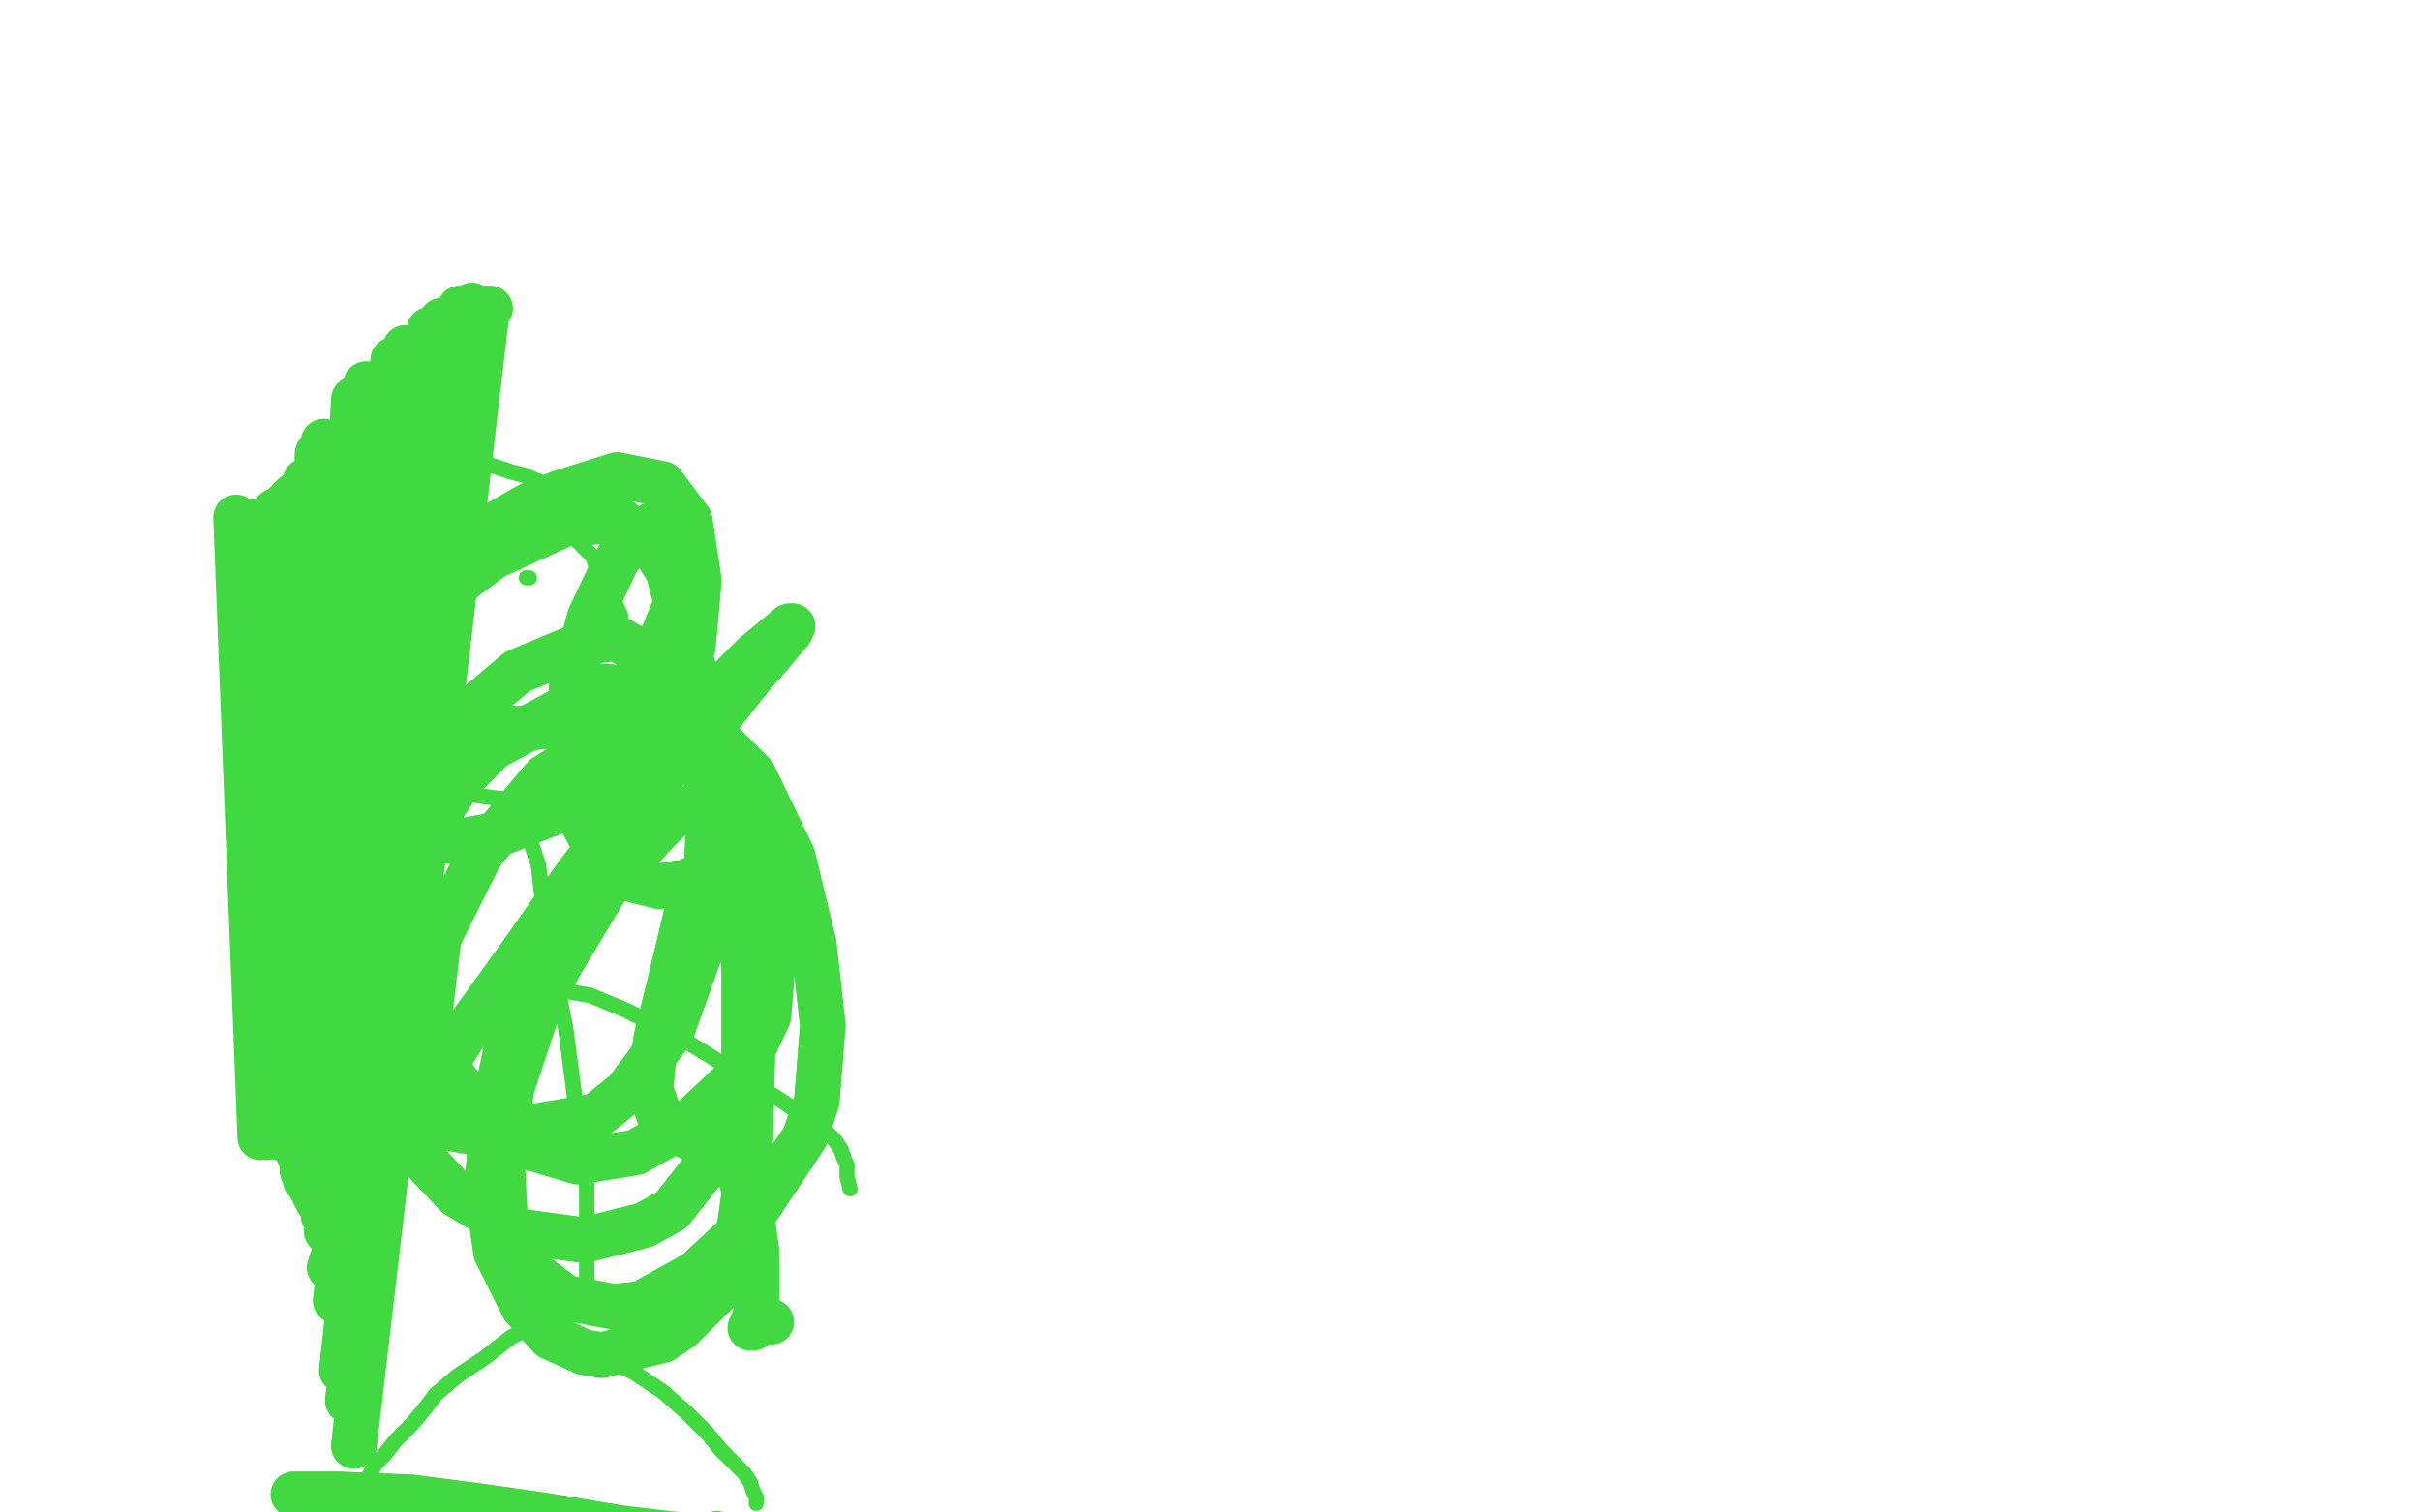 <?xml version="1.0" standalone="no"?>
<!DOCTYPE svg PUBLIC "-//W3C//DTD SVG 1.1//EN"
"http://www.w3.org/Graphics/SVG/1.1/DTD/svg11.dtd">

<svg width="800" height="500" version="1.1" xmlns="http://www.w3.org/2000/svg" xmlns:xlink="http://www.w3.org/1999/xlink" style="stroke-antialiasing: false"><desc>This SVG has been created on https://colorillo.com/</desc><rect x='0' y='0' width='800' height='500' style='fill: rgb(255,255,255); stroke-width:0' /><polyline points="210,171 210,171 210,171 210,170 210,170 208,170 208,170 206,169 206,169 204,168 204,168 199,166 199,166 193,164 193,164 183,161 180,160 173,157 169,156 163,154 157,153 152,153 147,154 136,159 130,164 125,169 123,171 118,179 116,181 114,188 112,196 112,202 111,205 111,210 111,216 112,225 114,229 117,237 123,243 126,245 132,252 135,253 141,256 143,258 148,260 153,262 158,263 165,264 168,264 174,264 179,264 184,263 189,260 193,258 197,254 201,248 205,240 206,237 208,231 209,226 209,221 208,217 207,215 206,210 205,203 202,197 200,192 197,187 196,184 193,181" style="fill: none; stroke: #41d841; stroke-width: 5; stroke-linejoin: round; stroke-linecap: round; stroke-antialiasing: false; stroke-antialias: 0; opacity: 1.0"/>
<polyline points="210,171 210,171 210,171 210,170 210,170 208,170 208,170 206,169 206,169 204,168 204,168 199,166 199,166 193,164 183,161 180,160 173,157 169,156 163,154 157,153 152,153 147,154 136,159 130,164 125,169 123,171 118,179 116,181 114,188 112,196 112,202 111,205 111,210 111,216 112,225 114,229 117,237 123,243 126,245 132,252 135,253 141,256 143,258 148,260 153,262 158,263 165,264 168,264 174,264 179,264 184,263 189,260 193,258 197,254 201,248 205,240 206,237 208,231 209,226 209,221 208,217 207,215 206,210 205,203 202,197 200,192 197,187 196,184 193,181 191,179 189,177 188,176 185,174 183,174 178,175" style="fill: none; stroke: #41d841; stroke-width: 5; stroke-linejoin: round; stroke-linecap: round; stroke-antialiasing: false; stroke-antialias: 0; opacity: 1.0"/>
<polyline points="175,275 175,275 175,275 175,275 175,275 175,276 176,280 178,286 179,295 180,301 185,330 187,340 190,363 191,367 191,374 192,380 193,387 194,392 194,398 194,399 194,404 194,408 194,413 194,417 194,421 194,424 194,427 194,429 194,430 194,432 194,433 194,433 194,434 193,434 192,434 191,434 191,434 187,435 179,437 169,442 160,449 151,455 144,461 141,465 136,471 131,476 127,481 124,484 122,488 121,490" style="fill: none; stroke: #41d841; stroke-width: 5; stroke-linejoin: round; stroke-linecap: round; stroke-antialiasing: false; stroke-antialias: 0; opacity: 1.0"/>
<polyline points="175,275 175,275 175,275 175,275 175,276 176,280 178,286 179,295 180,301 185,330 187,340 190,363 191,367 191,374 192,380 193,387 194,392 194,398 194,399 194,404 194,408 194,413 194,417 194,421 194,424 194,427 194,429 194,430 194,432 194,433 194,433 194,434 193,434 192,434 191,434 191,434 187,435 179,437 169,442 160,449 151,455 144,461 141,465 136,471 131,476 127,481 124,484 122,488 121,490" style="fill: none; stroke: #41d841; stroke-width: 5; stroke-linejoin: round; stroke-linecap: round; stroke-antialiasing: false; stroke-antialias: 0; opacity: 1.0"/>
<polyline points="189,446 189,446 189,446 191,446 191,446 195,447 195,447 202,450 202,450 210,454 219,460 227,467 234,474 238,479 240,481" style="fill: none; stroke: #41d841; stroke-width: 5; stroke-linejoin: round; stroke-linecap: round; stroke-antialiasing: false; stroke-antialias: 0; opacity: 1.0"/>
<polyline points="189,446 189,446 189,446 191,446 191,446 195,447 195,447 202,450 210,454 219,460 227,467 234,474 238,479 240,481 243,484 246,487 248,490 249,493 250,495 250,497" style="fill: none; stroke: #41d841; stroke-width: 5; stroke-linejoin: round; stroke-linecap: round; stroke-antialiasing: false; stroke-antialias: 0; opacity: 1.0"/>
<polyline points="187,327 187,327 187,327 189,328 189,328 195,329 195,329 207,334 207,334 223,342 223,342 233,348 233,348 257,363 266,369 270,371 274,375 276,377 278,380 279,383" style="fill: none; stroke: #41d841; stroke-width: 5; stroke-linejoin: round; stroke-linecap: round; stroke-antialiasing: false; stroke-antialias: 0; opacity: 1.0"/>
<polyline points="187,327 187,327 187,327 189,328 189,328 195,329 195,329 207,334 207,334 223,342 223,342 233,348 257,363 266,369 270,371 274,375 276,377 278,380 279,383 280,385 280,389 281,393" style="fill: none; stroke: #41d841; stroke-width: 5; stroke-linejoin: round; stroke-linecap: round; stroke-antialiasing: false; stroke-antialias: 0; opacity: 1.0"/>
<polyline points="168,336 168,335 168,335 167,335 167,335 165,334 165,334 161,335 161,335 156,337 156,337 149,341 149,341 142,348 142,348" style="fill: none; stroke: #41d841; stroke-width: 5; stroke-linejoin: round; stroke-linecap: round; stroke-antialiasing: false; stroke-antialias: 0; opacity: 1.0"/>
<polyline points="168,336 168,335 168,335 167,335 167,335 165,334 165,334 161,335 161,335 156,337 156,337 149,341 149,341 142,348 134,355 130,359 121,367 119,370 116,373 115,375" style="fill: none; stroke: #41d841; stroke-width: 5; stroke-linejoin: round; stroke-linecap: round; stroke-antialiasing: false; stroke-antialias: 0; opacity: 1.0"/>
<polyline points="140,207 140,207 140,207" style="fill: none; stroke: #41d841; stroke-width: 5; stroke-linejoin: round; stroke-linecap: round; stroke-antialiasing: false; stroke-antialias: 0; opacity: 1.0"/>
<polyline points="175,191 175,191 175,191 174,191 174,191" style="fill: none; stroke: #41d841; stroke-width: 5; stroke-linejoin: round; stroke-linecap: round; stroke-antialiasing: false; stroke-antialias: 0; opacity: 1.0"/>
<polyline points="144,228 143,228 143,228 144,229 144,229 144,230 144,230 145,231 145,231 146,231 146,231 146,232 146,232 147,233 150,234 153,236 158,237 163,237 168,237 172,236" style="fill: none; stroke: #41d841; stroke-width: 5; stroke-linejoin: round; stroke-linecap: round; stroke-antialiasing: false; stroke-antialias: 0; opacity: 1.0"/>
<polyline points="144,228 143,228 143,228 144,229 144,229 144,230 144,230 145,231 145,231 146,231 146,231 146,232 147,233 150,234 153,236 158,237 163,237 168,237 172,236 179,234 181,233 185,231 190,227 194,224" style="fill: none; stroke: #41d841; stroke-width: 5; stroke-linejoin: round; stroke-linecap: round; stroke-antialiasing: false; stroke-antialias: 0; opacity: 1.0"/>
<polyline points="162,102 161,102 161,102 117,478 117,478 158,102 158,102 115,463 115,463 156,101 156,101 113,453 113,453 152,102 152,102 111,430 111,430 146,106 146,106 108,407 108,407 142,109 107,402 134,115 105,397 130,119 104,395 121,127 103,393 117,132 103,392 107,146 102,391 105,150 101,390 101,159 101,389 97,164 100,387 96,165 100,385 94,167 99,382 91,169 98,380 90,170 97,378 88,172 95,377" style="fill: none; stroke: #41d841; stroke-width: 15; stroke-linejoin: round; stroke-linecap: round; stroke-antialiasing: false; stroke-antialias: 0; opacity: 1.0"/>
<polyline points="162,102 161,102 161,102 117,478 117,478 158,102 158,102 115,463 115,463 156,101 156,101 113,453 113,453 152,102 152,102 111,430 111,430 146,106 146,106 108,407 142,109 107,402 134,115 105,397 130,119 104,395 121,127 103,393 117,132 103,392 107,146 102,391 105,150 101,390 101,159 101,389 97,164 100,387 96,165 100,385 94,167 99,382 91,169 98,380 90,170 97,378 88,172 95,377 86,172 93,376 84,173 92,376 82,173 90,375 79,172 88,376 78,171 86,376" style="fill: none; stroke: #41d841; stroke-width: 15; stroke-linejoin: round; stroke-linecap: round; stroke-antialiasing: false; stroke-antialias: 0; opacity: 1.0"/>
<polyline points="97,494 97,494 97,494 99,494 99,494 112,494 112,494 136,495 136,495 159,498 159,498 180,501 180,501 204,505 204,505" style="fill: none; stroke: #41d841; stroke-width: 15; stroke-linejoin: round; stroke-linecap: round; stroke-antialiasing: false; stroke-antialias: 0; opacity: 1.0"/>
<polyline points="97,494 97,494 97,494 99,494 99,494 112,494 112,494 136,495 136,495 159,498 159,498 180,501 180,501 204,505 221,507 232,508 237,507" style="fill: none; stroke: #41d841; stroke-width: 15; stroke-linejoin: round; stroke-linecap: round; stroke-antialiasing: false; stroke-antialias: 0; opacity: 1.0"/>
<polyline points="109,419 110,416 110,416 121,395 121,395 134,373 134,373 154,341 154,341 172,316 172,316 191,289 191,289 201,276 201,276 220,255 237,238 248,224 255,216 260,210 261,209 262,207 262,207 261,207 249,217 232,234 217,253 203,273 189,296 176,324 169,339 163,368 161,393 164,414 173,432 182,442 193,447 199,448 219,443 225,439 237,427 244,409 247,388 248,377 249,337 247,310 245,287 244,278 241,268 237,264 223,269 216,276 200,294 185,319 178,333 169,360 166,385 167,405 175,420 187,429 203,432 212,431 230,421 246,406 266,376 270,364 272,339 269,312 262,283 249,256 234,241 216,239 204,242 180,257 159,282 145,310 142,335 143,347 162,372 171,378 191,384 210,381 228,371 245,355 254,336 256,311 255,297 249,268 238,245 222,229 200,227 163,247 152,258 135,285 129,299 121,329 123,355 134,377 151,395 171,407 193,410 213,405 222,400 237,381 246,353 246,319 237,263 232,246 221,221 204,211 195,212 171,222 145,244 124,272 111,301 109,327 116,348 122,357 149,373 161,375 197,369 207,361 222,341 232,313 234,279 234,262 231,228 221,189 216,181 205,172 187,173 163,184 151,193 129,215 115,240 113,261 117,272 131,278 153,278 164,276 187,267 207,253 221,235 229,214 231,192 228,172 219,160 204,157 185,163 175,167 154,179 140,193 134,207 136,221 146,233 162,240 171,241 190,239 207,228 218,213 225,196 226,181 223,174 218,172 209,178 204,185 195,204 189,226 188,248 190,267 197,280 201,285 210,291 218,293 224,292 227,292 228,291 229,293 226,306 221,327 217,343 216,350 215,360 218,369 221,371 226,375 232,378 236,380 239,381 242,384 244,387 248,399 250,413 250,426 250,434 249,437 249,438" style="fill: none; stroke: #41d841; stroke-width: 15; stroke-linejoin: round; stroke-linecap: round; stroke-antialiasing: false; stroke-antialias: 0; opacity: 1.0"/>
<polyline points="109,419 110,416 110,416 121,395 121,395 134,373 134,373 154,341 154,341 172,316 172,316 191,289 191,289 201,276 220,255 237,238 248,224 255,216 260,210 261,209 262,207 262,207 261,207 249,217 232,234 217,253 203,273 189,296 176,324 169,339 163,368 161,393 164,414 173,432 182,442 193,447 199,448 219,443 225,439 237,427 244,409 247,388 248,377 249,337 247,310 245,287 244,278 241,268 237,264 223,269 216,276 200,294 185,319 178,333 169,360 166,385 167,405 175,420 187,429 203,432 212,431 230,421 246,406 266,376 270,364 272,339 269,312 262,283 249,256 234,241 216,239 204,242 180,257 159,282 145,310 142,335 143,347 162,372 171,378 191,384 210,381 228,371 245,355 254,336 256,311 255,297 249,268 238,245 222,229 200,227 163,247 152,258 135,285 129,299 121,329 123,355 134,377 151,395 171,407 193,410 213,405 222,400 237,381 246,353 246,319 237,263 232,246 221,221 204,211 195,212 171,222 145,244 124,272 111,301 109,327 116,348 122,357 149,373 161,375 197,369 207,361 222,341 232,313 234,279 234,262 231,228 221,189 216,181 205,172 187,173 163,184 151,193 129,215 115,240 113,261 117,272 131,278 153,278 164,276 187,267 207,253 221,235 229,214 231,192 228,172 219,160 204,157 185,163 175,167 154,179 140,193 134,207 136,221 146,233 162,240 171,241 190,239 207,228 218,213 225,196 226,181 223,174 218,172 209,178 204,185 195,204 189,226 188,248 190,267 197,280 201,285 210,291 218,293 224,292 227,292 228,291 229,293 226,306 221,327 217,343 216,350 215,360 218,369 221,371 226,375 232,378 236,380 239,381 242,384 244,387 248,399 250,413 250,426 250,434 249,437 249,438 248,439 249,439 250,438 252,437 255,437" style="fill: none; stroke: #41d841; stroke-width: 15; stroke-linejoin: round; stroke-linecap: round; stroke-antialiasing: false; stroke-antialias: 0; opacity: 1.0"/>
</svg>
